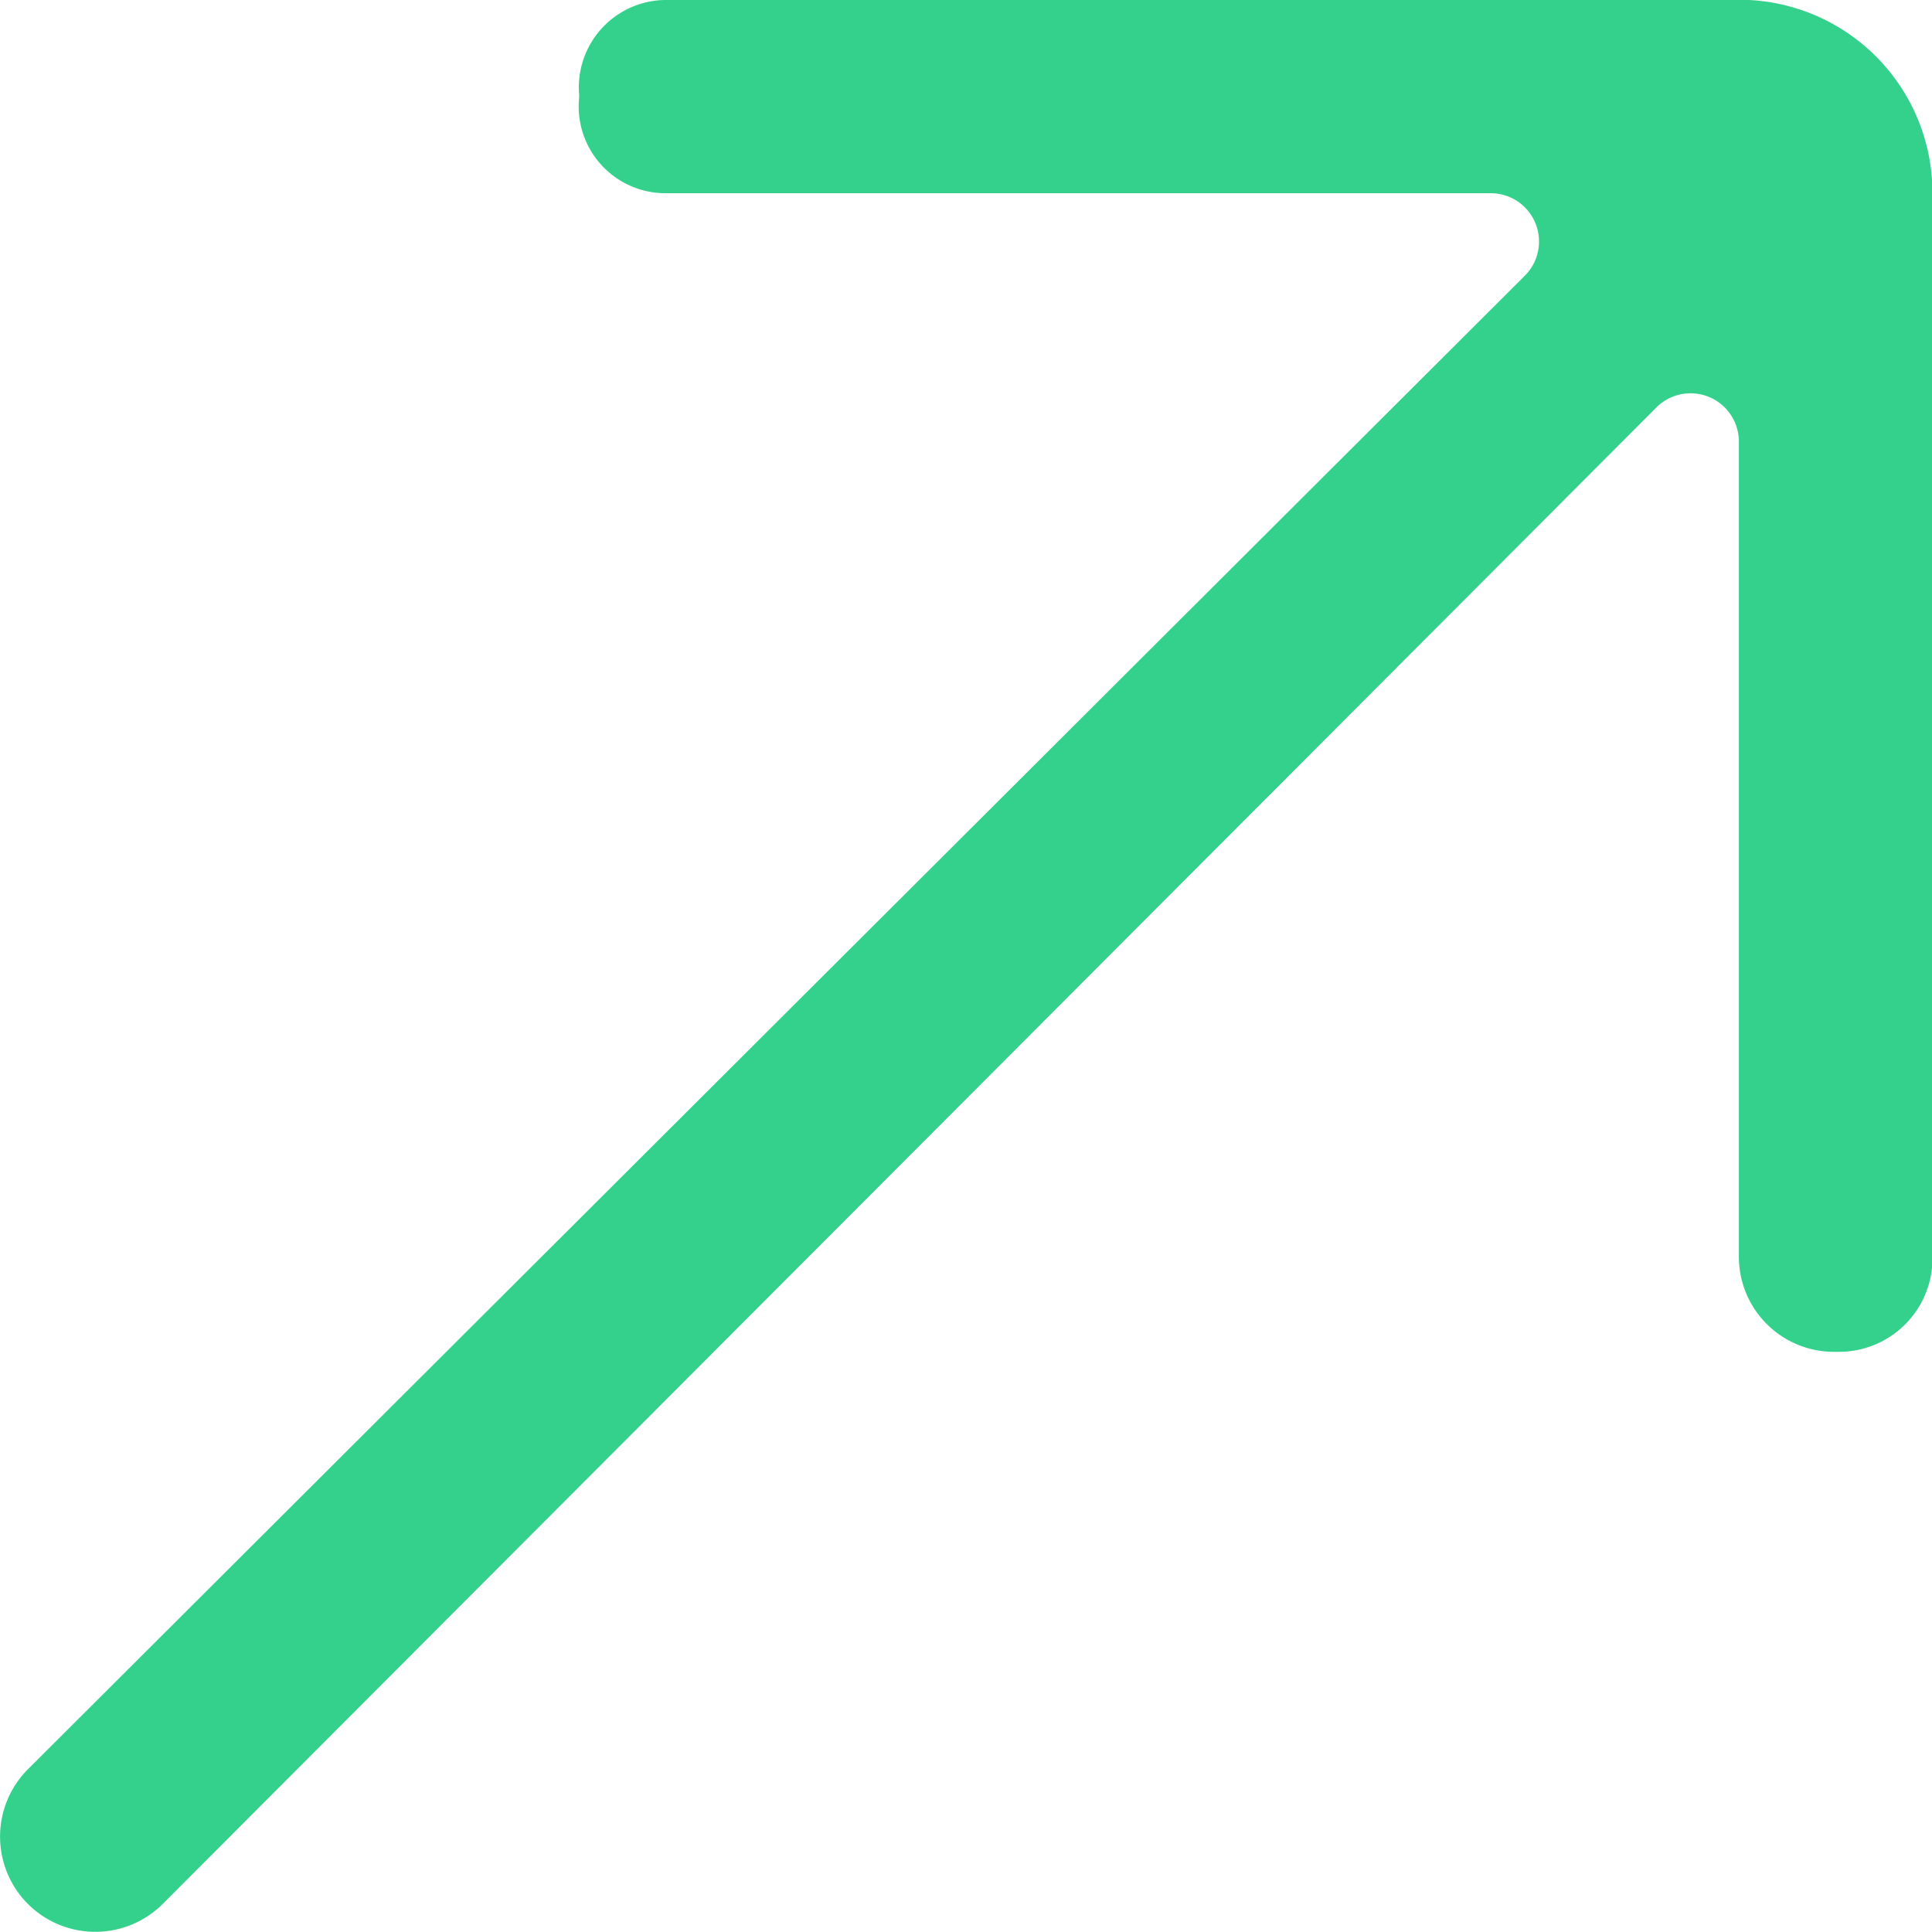 <svg height="23.999" viewBox="0 0 23.999 23.999" width="23.999" xmlns="http://www.w3.org/2000/svg"><path d="m185.612 6439h-13.359a1.086 1.086 0 0 0 -1.058 1.178v.034a1.078 1.078 0 0 0 1.056 1.188h10.264a.6.6 0 0 1 .424 1.028l-18.591 18.549a1.185 1.185 0 0 0 0 1.674 1.186 1.186 0 0 0 1.674 0l18.559-18.594a.6.6 0 0 1 1.02.422v10.144a1.181 1.181 0 0 0 1.2 1.169h.034a1.161 1.161 0 0 0 1.171-1.169v-13.212a2.4 2.4 0 0 0 -2.388-2.414" fill="#33d18c" fill-rule="evenodd" transform="translate(-164.001 -6439)"/></svg>